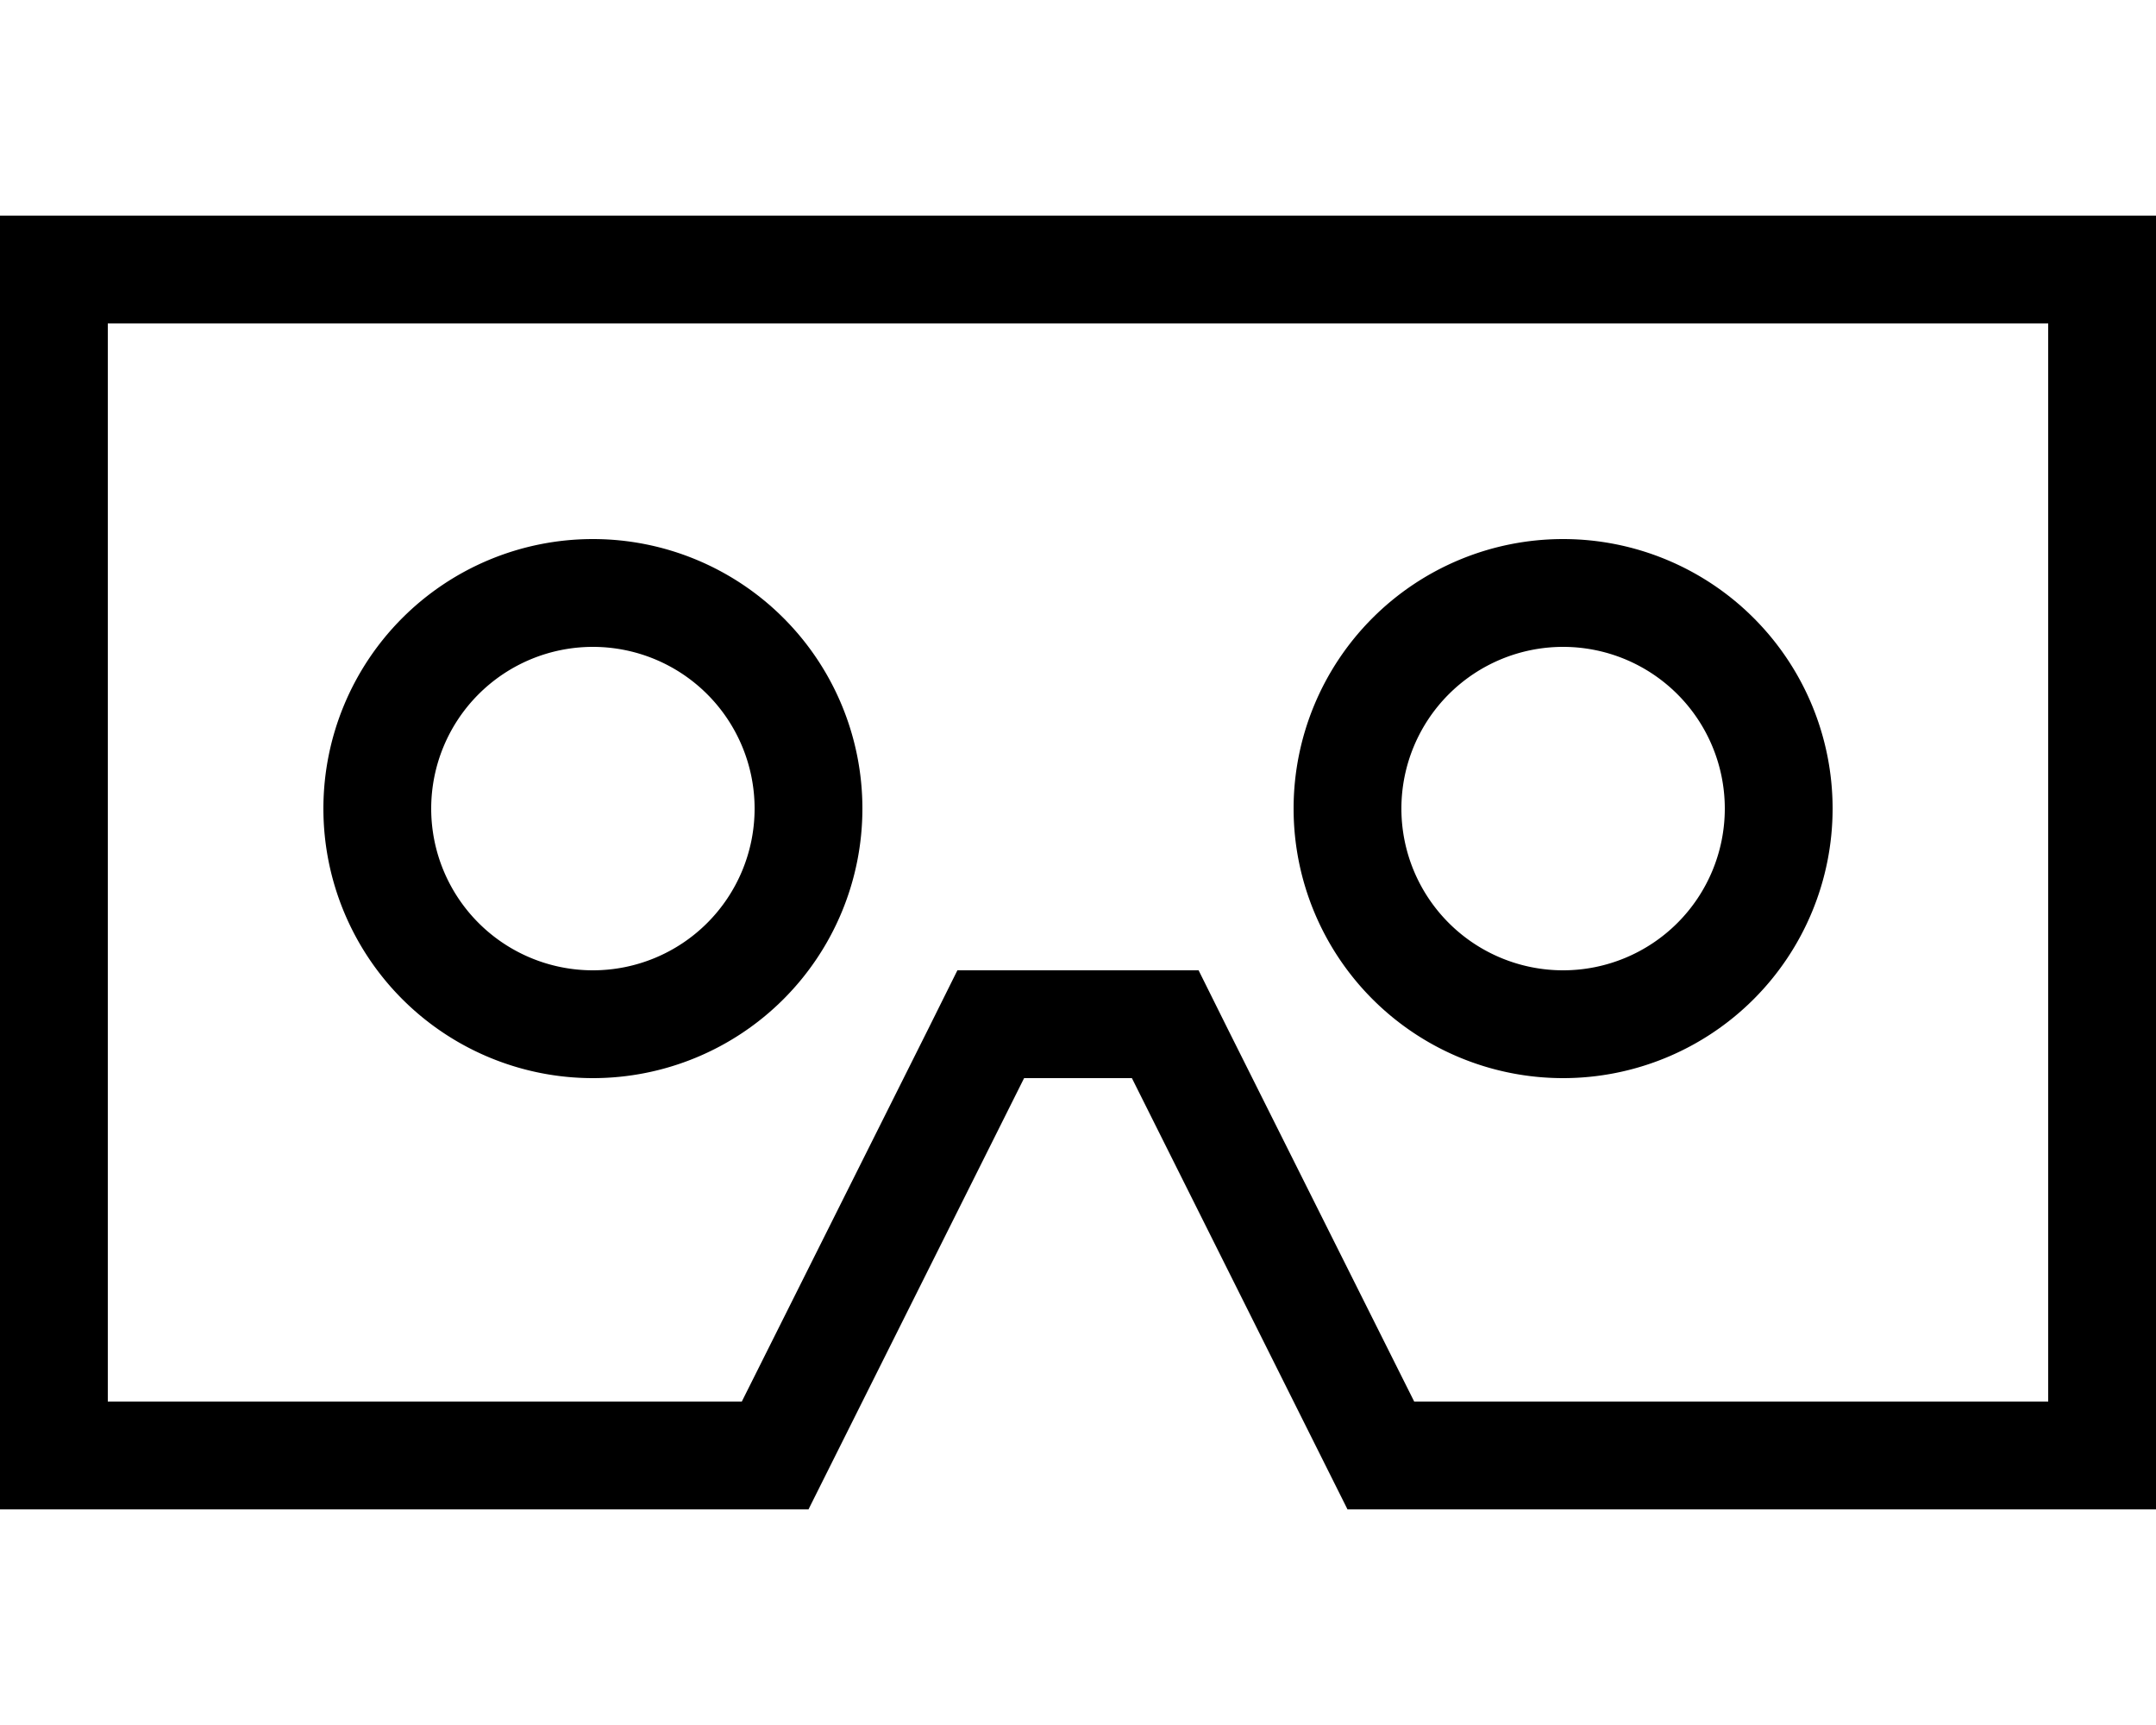 <svg xmlns="http://www.w3.org/2000/svg" viewBox="0 0 640 512"><!--! Font Awesome Pro 6.5.1 by @fontawesome - https://fontawesome.com License - https://fontawesome.com/license (Commercial License) Copyright 2023 Fonticons, Inc. --><path d="M336 320l64 128H608h32V416 96 64H608 32 0V96 416v32H32 240l64-128h32zM220.2 416H32V96H608V416H419.8L364.6 305.7 355.8 288H336 304 284.2l-8.8 17.7L220.2 416zM176 192a48 48 0 1 1 0 96 48 48 0 1 1 0-96zm0 128a80 80 0 1 0 0-160 80 80 0 1 0 0 160zm240-80a48 48 0 1 1 96 0 48 48 0 1 1 -96 0zm128 0a80 80 0 1 0 -160 0 80 80 0 1 0 160 0z"/></svg>